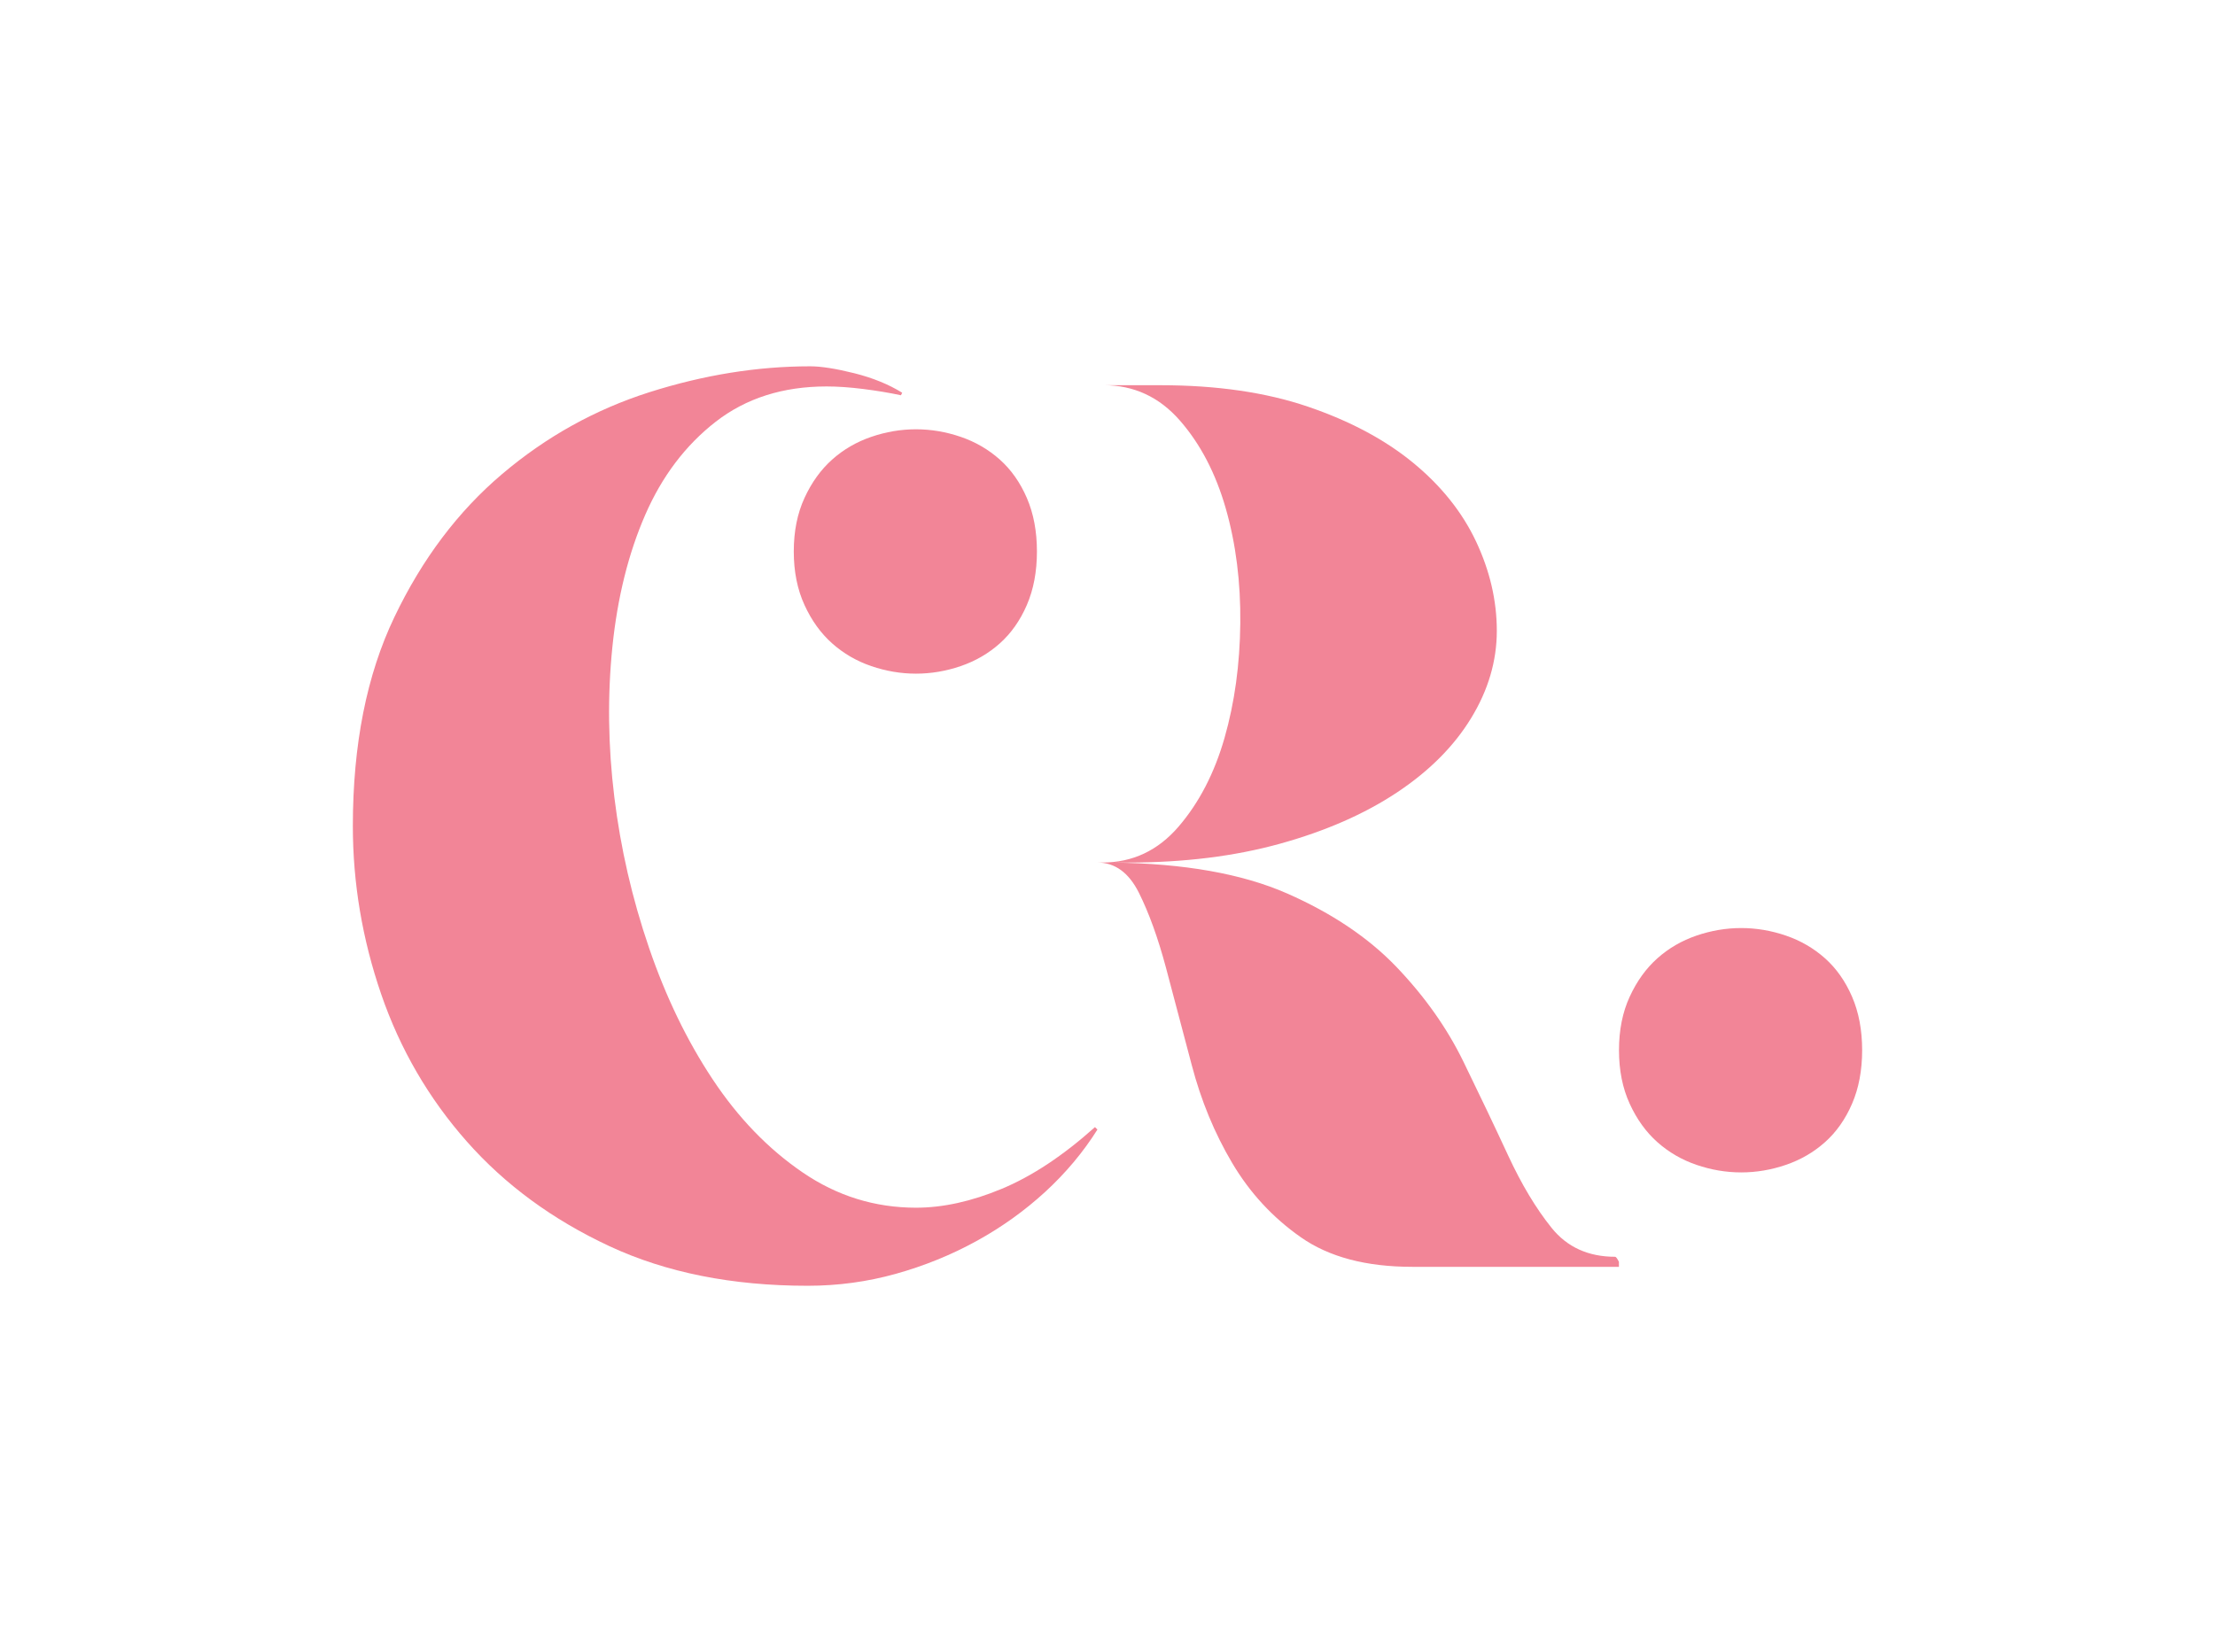 <svg xmlns="http://www.w3.org/2000/svg" id="Camada_1" data-name="Camada 1" viewBox="0 0 630 470"><defs><style>      .cls-1 {        fill: #f28597;      }    </style></defs><path class="cls-1" d="M312.13,321.36c-4.06,6.45-9.02,12.36-14.87,17.74-5.86,5.37-12.36,10.03-19.53,13.97-7.17,3.94-14.81,7.05-22.93,9.32-8.12,2.27-16.48,3.4-25.08,3.4-21.5,0-40.31-3.76-56.44-11.29-16.12-7.53-29.62-17.44-40.49-29.74-10.87-12.3-18.99-26.28-24.37-41.92-5.37-15.64-8.06-31.59-8.06-47.84,0-23.17,3.94-43,11.83-59.48,7.88-16.48,18.09-30.04,30.64-40.67,12.54-10.63,26.52-18.39,41.93-23.29,15.41-4.89,30.64-7.35,45.69-7.35,3.1,0,7.28,.66,12.54,1.97,5.25,1.32,9.79,3.17,13.62,5.55l-.36,.72c-3.35-.72-6.93-1.31-10.75-1.79-3.82-.48-7.29-.72-10.39-.72-12.42,0-22.93,3.35-31.53,10.03-8.6,6.69-15.29,15.53-20.07,26.52-4.78,10.99-7.88,23.47-9.32,37.45-1.43,13.97-1.25,28.25,.54,42.82,1.79,14.57,5.07,28.85,9.85,42.82,4.78,13.98,10.81,26.46,18.1,37.45,7.28,10.99,15.82,19.83,25.62,26.52,9.79,6.69,20.54,10.03,32.25,10.03,7.64,0,15.77-1.79,24.37-5.37,8.6-3.58,17.44-9.43,26.52-17.56l.72,.72Zm-86.36-164.47c0-5.73,1.01-10.81,3.05-15.23,2.03-4.42,4.66-8.06,7.88-10.93,3.22-2.87,6.93-5.02,11.11-6.45,4.18-1.43,8.42-2.15,12.72-2.15s8.54,.72,12.72,2.15c4.18,1.43,7.88,3.58,11.11,6.45,3.22,2.87,5.79,6.51,7.7,10.93,1.91,4.42,2.87,9.5,2.87,15.23s-.96,10.81-2.87,15.23c-1.91,4.42-4.48,8.06-7.7,10.93-3.22,2.87-6.93,5.02-11.11,6.45-4.18,1.43-8.42,2.15-12.72,2.15s-8.54-.72-12.72-2.15c-4.18-1.43-7.88-3.58-11.11-6.45-3.23-2.87-5.86-6.51-7.88-10.93-2.03-4.42-3.05-9.5-3.05-15.23Z"></path><path class="cls-1" d="M330.05,109.59c16,0,29.98,2.03,41.93,6.09,11.94,4.07,21.91,9.38,29.92,15.95,8,6.57,13.97,14.04,17.92,22.4,3.94,8.37,5.91,16.84,5.91,25.44s-2.45,16.9-7.35,24.9c-4.9,8.01-11.95,15.05-21.14,21.14-9.2,6.09-20.25,10.93-33.15,14.51-12.9,3.58-27.36,5.37-43.36,5.37h-4.3c20.3,.24,36.85,3.17,49.63,8.78,12.78,5.62,23.17,12.6,31.17,20.96,8,8.37,14.33,17.32,18.99,26.87,4.66,9.56,8.9,18.45,12.72,26.7,3.82,8.24,7.94,15.11,12.36,20.6,4.42,5.5,10.45,8.24,18.09,8.24,.23,0,.59,.48,1.07,1.43v1.43h-58.77c-13.14,0-23.71-2.8-31.71-8.42-8.01-5.61-14.51-12.66-19.53-21.14-5.02-8.48-8.84-17.74-11.47-27.77-2.63-10.03-5.08-19.29-7.35-27.77-2.27-8.48-4.84-15.59-7.7-21.32-2.87-5.73-6.81-8.6-11.83-8.6h1.43c8.6,0,15.82-3.4,21.68-10.21,5.85-6.81,10.21-15.23,13.08-25.26,2.87-10.03,4.36-20.9,4.48-32.61,.12-11.7-1.25-22.57-4.12-32.61-2.87-10.03-7.23-18.39-13.08-25.08-5.86-6.69-13.08-10.03-21.68-10.03h16.12Z"></path><path class="cls-1" d="M460.48,298.78c0-5.73,1.01-10.81,3.05-15.23,2.03-4.42,4.66-8.06,7.88-10.93,3.22-2.87,6.93-5.02,11.11-6.45,4.18-1.43,8.42-2.15,12.72-2.15s8.54,.72,12.72,2.15c4.18,1.43,7.88,3.58,11.11,6.45,3.22,2.87,5.79,6.51,7.7,10.93,1.91,4.42,2.87,9.5,2.87,15.23s-.96,10.81-2.87,15.23c-1.91,4.42-4.48,8.06-7.7,10.93-3.22,2.87-6.93,5.02-11.11,6.45-4.18,1.43-8.42,2.15-12.72,2.15s-8.54-.72-12.72-2.15c-4.18-1.43-7.88-3.58-11.11-6.45-3.23-2.87-5.86-6.51-7.88-10.93-2.03-4.42-3.05-9.5-3.05-15.23Z"></path></svg>